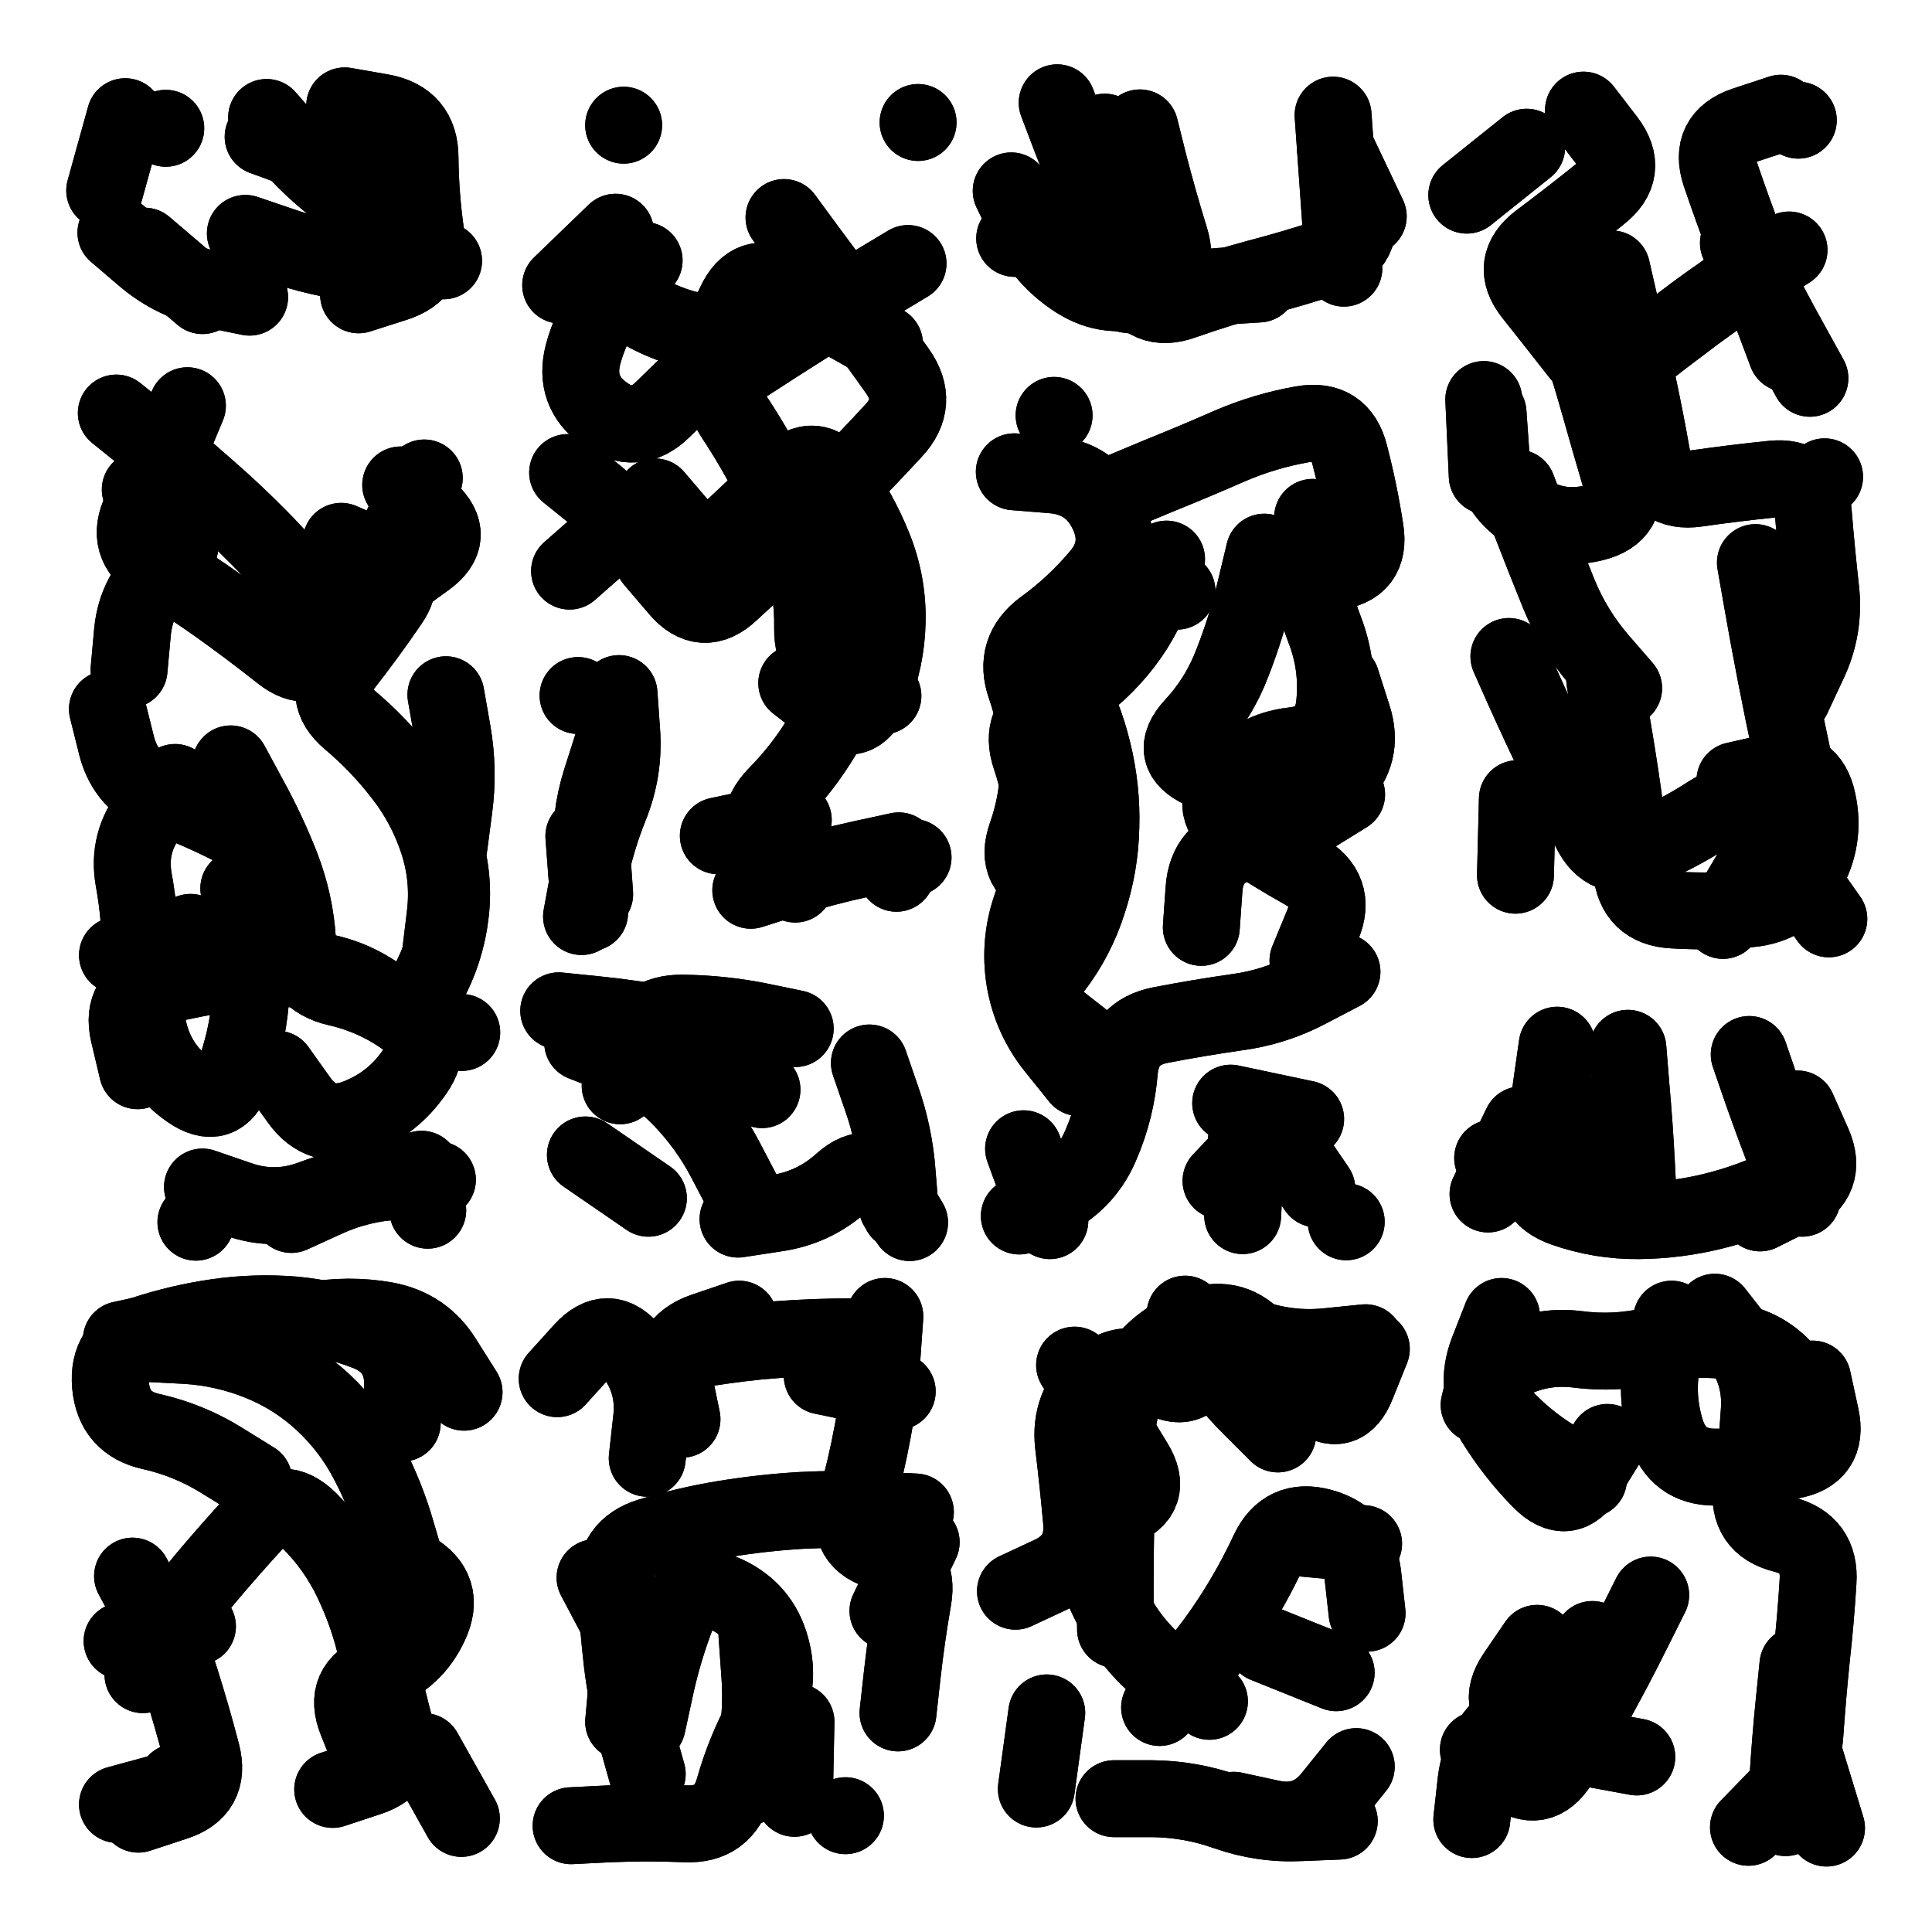 <svg xmlns="http://www.w3.org/2000/svg" viewBox="0 0 5000 5000"><title>Infinite Scribble #4930</title><defs><filter id="piece_4930_1_1_filter" x="-100" y="-100" width="5200" height="5200" filterUnits="userSpaceOnUse"><feGaussianBlur in="SourceGraphic" result="lineShape_1" stdDeviation="9950e-3"/><feColorMatrix in="lineShape_1" result="lineShape" type="matrix" values="1 0 0 0 0  0 1 0 0 0  0 0 1 0 0  0 0 0 11940e-3 -5970e-3"/><feGaussianBlur in="lineShape" result="shrank_blurred" stdDeviation="109500e-3"/><feColorMatrix in="shrank_blurred" result="shrank" type="matrix" values="1 0 0 0 0 0 1 0 0 0 0 0 1 0 0 0 0 0 184100e-3 -179100e-3"/><feColorMatrix in="lineShape" result="border_filled" type="matrix" values="0 0 0 0 0  0 0 0 0 0  0 0 0 0 0  0 0 0 0 0"/><feComposite in="border_filled" in2="shrank" result="border" operator="out"/><feColorMatrix in="lineShape" result="shapes_linestyle_white" type="matrix" values="0 0 0 0 1  0 0 0 0 1  0 0 0 0 1  0 0 0 0.85 0"/><feMorphology in="shapes_linestyle_white" result="shapes_linestyle_whiteshrunk" operator="erode" radius="19900e-3"/><feGaussianBlur in="shapes_linestyle_whiteshrunk" result="shapes_linestyle_whiteblurred" stdDeviation="39800e-3"/><feComposite in="shapes_linestyle_whiteblurred" in2="lineShape" result="shapes_linestyle_bulb" operator="in"/><feMorphology in="lineShape" result="shapes_linestyle_light1_thicken" operator="dilate" radius="0"/><feColorMatrix in="shapes_linestyle_light1_thicken" result="shapes_linestyle_light1_thicken_colored" type="matrix" values="1 0 0 0 0  0 1 0 0 0  0 0 1 0 0  0 0 0 0.8 0"/><feGaussianBlur in="shapes_linestyle_light1_thicken_colored" result="shapes_linestyle_light1" stdDeviation="318400e-3"/><feMorphology in="lineShape" result="shapes_linestyle_light2_thicken" operator="dilate" radius="0"/><feColorMatrix in="shapes_linestyle_light2_thicken" result="shapes_linestyle_light2_thicken_colored" type="matrix" values="1.5 0 0 0 0  0 1.5 0 0 0  0 0 1.5 0 0  0 0 0 1 0"/><feGaussianBlur in="shapes_linestyle_light2_thicken_colored" result="shapes_linestyle_light2" stdDeviation="796000e-3"/><feMerge result="shapes_linestyle"><feMergeNode in="shapes_linestyle_light2"/><feMergeNode in="shapes_linestyle_light1"/><feMergeNode in="lineShape"/><feMergeNode in="shapes_linestyle_bulb"/></feMerge><feComposite in="shapes_linestyle" in2="shrank" result="shapes_linestyle_cropped" operator="over"/><feComposite in="border" in2="shapes_linestyle_cropped" result="shapes" operator="over"/></filter><filter id="piece_4930_1_1_shadow" x="-100" y="-100" width="5200" height="5200" filterUnits="userSpaceOnUse"><feColorMatrix in="SourceGraphic" result="result_blackened" type="matrix" values="0 0 0 0 0  0 0 0 0 0  0 0 0 0 0  0 0 0 0.8 0"/><feGaussianBlur in="result_blackened" result="result_blurred" stdDeviation="59700e-3"/><feComposite in="SourceGraphic" in2="result_blurred" result="result" operator="over"/></filter><filter id="piece_4930_1_1_overall" x="-100" y="-100" width="5200" height="5200" filterUnits="userSpaceOnUse"><feTurbulence result="background_bumps" type="fractalNoise" baseFrequency="25e-3" numOctaves="3"/><feDiffuseLighting in="background_bumps" result="background" surfaceScale="1" diffuseConstant="2" lighting-color="#555"><feDistantLight azimuth="225" elevation="2"/></feDiffuseLighting></filter><clipPath id="piece_4930_1_1_clip"><rect x="0" y="0" width="5000" height="5000"/></clipPath><g id="layer_3" filter="url(#piece_4930_1_1_filter)" stroke-width="199" stroke-linecap="round" fill="none"><path d="M 690 304 Q 690 304 755 378 Q 821 452 902 509 Q 983 566 1065 620 L 1148 675 M 429 332 L 429 332 M 300 602 Q 300 602 375 666 Q 451 730 548 749 L 646 769" stroke="hsl(0,100%,52%)"/><path d="M 2029 563 Q 2029 563 2087 642 Q 2146 722 2206 801 Q 2266 880 2323 961 Q 2380 1042 2313 1114 Q 2246 1187 2176 1257 Q 2107 1328 2035 1396 Q 1964 1465 1891 1532 Q 1819 1600 1755 1524 L 1691 1449 M 1667 674 Q 1667 674 1601 747 Q 1535 821 1509 917 Q 1484 1013 1564 1071 Q 1645 1129 1715 1060 L 1786 991 M 2222 1625 Q 2222 1625 2201 1722 Q 2181 1819 2129 1903 Q 2078 1988 2009 2058 Q 1940 2129 1999 2208 L 2058 2288 M 2320 2260 L 2320 2260 M 1585 1927 Q 1585 1927 1555 2021 Q 1525 2116 1532 2215 L 1539 2314 M 2376 317 L 2376 317" stroke="hsl(35,100%,57%)"/><path d="M 3258 735 Q 3258 735 3159 741 Q 3060 748 2962 762 Q 2864 776 2842 679 Q 2821 582 2723 599 L 2626 617 M 2859 342 L 2859 342 M 3456 381 L 3541 560" stroke="hsl(48,100%,59%)"/><path d="M 4630 647 Q 4630 647 4547 700 Q 4464 754 4384 813 Q 4305 872 4227 933 Q 4150 995 4089 917 Q 4028 839 3966 761 Q 3905 684 3984 624 Q 4063 565 4140 503 Q 4218 442 4158 363 L 4098 285 M 3927 2067 L 3922 2265 M 4543 1456 Q 4543 1456 4560 1553 Q 4577 1651 4596 1748 Q 4615 1846 4636 1943 Q 4658 2040 4609 2126 Q 4560 2212 4509 2297 L 4459 2382 M 3927 1263 Q 3927 1263 3962 1355 Q 3998 1448 4035 1539 Q 4073 1631 4137 1706 L 4202 1781 M 4654 311 L 4654 311" stroke="hsl(120,100%,61%)"/><path d="M 597 1977 Q 597 1977 644 2064 Q 692 2151 728 2243 Q 764 2336 770 2435 Q 776 2534 872 2556 Q 969 2578 1049 2635 Q 1130 2693 1073 2774 Q 1017 2856 924 2892 Q 832 2928 774 2847 L 717 2767 M 1037 1255 Q 1037 1255 1110 1322 Q 1183 1389 1102 1447 Q 1022 1505 942 1563 Q 863 1622 803 1543 Q 743 1465 673 1394 Q 604 1324 529 1259 Q 455 1194 378 1131 L 301 1069 M 1162 2190 Q 1162 2190 1175 2091 Q 1188 1993 1171 1895 L 1154 1798 M 493 2413 L 304 2472 M 1107 3132 L 1107 3132" stroke="hsl(20,100%,54%)"/><path d="M 2822 2707 Q 2822 2707 2744 2646 Q 2666 2585 2726 2506 Q 2786 2428 2816 2333 Q 2847 2239 2849 2140 Q 2852 2041 2828 1944 Q 2805 1848 2756 1762 Q 2708 1676 2778 1606 Q 2848 1536 2947 1533 L 3046 1530 M 3109 2400 Q 3109 2400 3116 2301 Q 3123 2202 3220 2181 Q 3317 2160 3401 2108 L 3485 2056 M 3379 2896 L 3185 2855 M 2909 1269 Q 2909 1269 3000 1231 Q 3092 1194 3183 1154 Q 3274 1115 3371 1098 Q 3469 1081 3493 1177 Q 3518 1273 3533 1371 Q 3549 1469 3450 1480 L 3352 1491 M 2717 3159 L 2649 2973 M 3484 3162 L 3484 3162" stroke="hsl(80,100%,59%)"/><path d="M 1972 2820 Q 1972 2820 1905 2747 Q 1838 2675 1740 2655 Q 1643 2636 1544 2626 L 1446 2616 M 1678 3101 L 1515 2989 M 2250 2751 Q 2250 2751 2282 2844 Q 2315 2938 2322 3037 L 2330 3136" stroke="hsl(54,100%,56%)"/><path d="M 4652 2870 Q 4652 2870 4692 2960 Q 4732 3051 4643 3095 L 4555 3139 M 4213 2713 Q 4213 2713 4221 2812 Q 4230 2911 4235 3010 L 4240 3109 M 3937 2911 L 3851 3090" stroke="hsl(183,100%,60%)"/><path d="M 370 4334 Q 370 4334 419 4248 Q 468 4162 531 4086 Q 595 4010 662 3937 Q 729 3865 799 3934 Q 870 4004 912 4093 Q 955 4183 976 4280 Q 998 4377 1023 4473 Q 1049 4569 955 4600 L 861 4631 M 1201 3603 Q 1201 3603 1148 3519 Q 1096 3435 998 3417 Q 901 3400 803 3418 Q 706 3437 607 3431 Q 508 3425 411 3446 L 314 3467 M 495 4618 L 304 4670" stroke="hsl(44,100%,55%)"/><path d="M 1765 3673 Q 1765 3673 1745 3576 Q 1726 3479 1819 3446 L 1913 3414 M 1675 4464 Q 1675 4464 1696 4367 Q 1717 4270 1753 4177 Q 1789 4085 1879 4126 Q 1969 4168 1995 4263 Q 2022 4359 1974 4446 Q 1927 4533 1900 4628 Q 1874 4724 1775 4720 Q 1676 4716 1577 4720 L 1478 4725 M 2188 4699 L 2188 4699 M 2298 4169 L 2384 3991 M 2128 3561 L 2322 3601" stroke="hsl(80,100%,57%)"/><path d="M 3307 3711 Q 3307 3711 3237 3641 Q 3167 3572 3117 3486 L 3067 3401 M 3130 4403 Q 3130 4403 3047 4349 Q 2964 4296 2909 4213 Q 2855 4131 2828 4035 Q 2802 3940 2895 3905 Q 2988 3871 2936 3786 Q 2885 3702 2833 3617 L 2781 3533 M 2709 4433 L 2682 4630 M 3529 3995 L 3331 3977 M 3510 4572 Q 3510 4572 3448 4649 Q 3387 4727 3290 4706 L 3193 4685" stroke="hsl(153,100%,57%)"/><path d="M 4121 4243 Q 4121 4243 4053 4315 Q 3986 4388 3909 4450 Q 3832 4512 3820 4610 L 3809 4709 M 4160 3733 Q 4160 3733 4108 3817 Q 4057 3902 3987 3831 Q 3918 3761 3866 3676 Q 3815 3592 3850 3499 L 3886 3407 M 4438 3396 Q 4438 3396 4499 3474 Q 4560 3552 4553 3651 Q 4547 3750 4533 3848 Q 4520 3947 4616 3971 Q 4712 3995 4705 4094 Q 4699 4193 4688 4291 Q 4678 4390 4671 4489 Q 4664 4588 4594 4658 L 4525 4729" stroke="hsl(208,100%,67%)"/></g><g id="layer_2" filter="url(#piece_4930_1_1_filter)" stroke-width="199" stroke-linecap="round" fill="none"><path d="M 635 604 Q 635 604 729 636 Q 823 668 921 681 Q 1020 694 1035 596 Q 1051 498 959 460 Q 867 423 774 388 L 681 354 M 271 493 L 324 302" stroke="hsl(302,100%,61%)"/><path d="M 1511 2164 L 1526 2362 M 2350 682 Q 2350 682 2265 733 Q 2180 784 2096 836 Q 2012 889 1929 943 Q 1846 997 1900 1079 Q 1955 1162 1999 1250 Q 2043 1339 2074 1433 Q 2105 1527 2103 1626 Q 2102 1725 2193 1763 L 2285 1801 M 1469 1223 Q 1469 1223 1546 1285 Q 1623 1348 1548 1413 L 1474 1478 M 1593 601 L 1451 738 M 2053 2122 L 1859 2163 M 2363 2219 L 2363 2219 M 1496 1800 L 1496 1800" stroke="hsl(15,100%,64%)"/><path d="M 3477 444 Q 3477 444 3506 538 Q 3536 633 3442 664 Q 3348 695 3252 720 Q 3156 746 3062 779 Q 2969 813 2927 723 Q 2886 633 2846 542 Q 2807 451 2771 358 L 2736 266" stroke="hsl(30,100%,68%)"/><path d="M 4171 696 Q 4171 696 4193 792 Q 4216 889 4237 986 Q 4258 1083 4275 1180 Q 4293 1278 4391 1264 Q 4489 1250 4587 1240 Q 4686 1230 4693 1329 Q 4701 1428 4712 1526 Q 4723 1625 4681 1714 L 4639 1804 M 3905 1699 Q 3905 1699 3945 1789 Q 3986 1880 4029 1969 Q 4072 2058 4115 2147 Q 4158 2236 4249 2198 Q 4341 2160 4424 2106 Q 4507 2053 4563 2134 Q 4619 2216 4676 2297 L 4733 2378 M 4624 915 Q 4624 915 4589 822 Q 4555 729 4519 636 Q 4484 544 4452 450 Q 4421 356 4515 324 L 4609 293 M 3796 505 L 3951 381 M 3840 1034 L 3849 1232" stroke="hsl(68,100%,70%)"/><path d="M 1098 1237 Q 1098 1237 1056 1327 Q 1015 1417 965 1502 Q 916 1588 861 1670 Q 806 1752 728 1690 Q 651 1629 570 1571 Q 490 1514 405 1462 Q 321 1410 365 1321 Q 410 1233 447 1141 L 485 1050 M 1112 2076 Q 1112 2076 1144 2169 Q 1177 2263 1166 2361 Q 1155 2460 1107 2547 Q 1060 2634 979 2577 Q 898 2520 799 2510 Q 700 2501 602 2516 Q 504 2531 407 2554 Q 311 2578 333 2674 L 356 2771 M 524 3072 Q 524 3072 617 3104 Q 711 3137 804 3103 Q 897 3069 994 3047 L 1091 3026 M 690 2185 Q 690 2185 601 2140 Q 513 2095 420 2061 Q 327 2027 302 1931 L 278 1835" stroke="hsl(0,100%,59%)"/><path d="M 3272 1429 Q 3272 1429 3249 1525 Q 3226 1622 3190 1714 Q 3155 1807 3088 1879 Q 3021 1952 3111 1993 Q 3201 2034 3296 2061 Q 3391 2089 3461 2019 Q 3532 1950 3501 1855 L 3471 1761 M 2813 2313 Q 2813 2313 2718 2284 Q 2623 2256 2656 2162 Q 2689 2069 2688 1970 Q 2687 1871 2654 1777 Q 2621 1684 2701 1625 Q 2781 1567 2845 1491 Q 2909 1416 2866 1326 Q 2823 1237 2724 1229 L 2625 1221 M 3473 2515 Q 3473 2515 3385 2561 Q 3298 2607 3199 2620 Q 3101 2634 3003 2653 Q 2906 2672 2897 2771 Q 2889 2870 2850 2961 Q 2812 3053 2725 3100 L 2638 3147 M 3226 2948 L 3216 3146" stroke="hsl(48,100%,67%)"/><path d="M 1605 2810 Q 1605 2810 1635 2715 Q 1666 2621 1765 2622 Q 1864 2623 1961 2642 L 2058 2662 M 2354 3164 Q 2354 3164 2303 3079 Q 2253 2994 2179 3060 Q 2106 3126 2008 3140 L 1910 3155" stroke="hsl(35,100%,65%)"/><path d="M 4030 2705 Q 4030 2705 4016 2803 Q 4003 2902 3979 2998 Q 3955 3095 4048 3127 Q 4142 3160 4241 3159 Q 4340 3158 4436 3134 Q 4533 3110 4621 3066 Q 4710 3022 4653 2941 L 4596 2860" stroke="hsl(120,100%,71%)"/><path d="M 657 3831 Q 657 3831 573 3779 Q 489 3727 392 3705 Q 295 3684 286 3585 Q 277 3486 371 3454 Q 465 3423 563 3409 Q 661 3395 760 3403 Q 859 3412 951 3448 Q 1043 3485 1042 3584 L 1041 3683 M 511 4209 L 316 4247 M 960 4546 Q 960 4546 923 4454 Q 886 4362 979 4327 Q 1072 4293 1113 4203 Q 1155 4113 1069 4063 L 984 4013 M 456 4612 L 456 4612" stroke="hsl(24,100%,62%)"/><path d="M 1675 3774 Q 1675 3774 1686 3675 Q 1698 3577 1636 3499 Q 1575 3422 1508 3495 L 1442 3568 M 1614 4456 Q 1614 4456 1623 4357 Q 1633 4258 1586 4170 L 1540 4083 M 2324 4433 Q 2324 4433 2335 4334 Q 2346 4236 2363 4138 Q 2380 4041 2284 4016 Q 2188 3991 2214 3895 Q 2241 3800 2259 3702 Q 2277 3605 2283 3506 L 2290 3407 M 1959 4231 Q 1959 4231 1966 4330 Q 1974 4429 1955 4526 L 1937 4624" stroke="hsl(48,100%,65%)"/><path d="M 3534 3475 Q 3534 3475 3435 3485 Q 3337 3495 3243 3463 Q 3149 3431 3114 3523 Q 3079 3616 2996 3561 Q 2914 3507 2840 3573 Q 2767 3640 2778 3738 Q 2790 3837 2799 3936 Q 2808 4035 2718 4076 L 2628 4118 M 3001 4419 Q 3001 4419 3067 4345 Q 3133 4271 3187 4188 Q 3241 4105 3283 4015 Q 3325 3926 3420 3952 Q 3516 3978 3527 4076 L 3538 4175" stroke="hsl(90,100%,69%)"/><path d="M 4691 3569 Q 4691 3569 4712 3666 Q 4733 3763 4635 3780 Q 4538 3798 4439 3797 Q 4340 3797 4311 3702 Q 4282 3607 4304 3510 L 4326 3414 M 4272 4128 Q 4272 4128 4228 4216 Q 4184 4305 4136 4392 Q 4089 4479 4036 4563 Q 3984 4647 3905 4587 L 3826 4528 M 3828 3636 L 3875 3443 M 4669 4541 L 4727 4731" stroke="hsl(168,100%,70%)"/></g><g id="layer_1" filter="url(#piece_4930_1_1_filter)" stroke-width="199" stroke-linecap="round" fill="none"><path d="M 928 763 Q 928 763 1022 733 Q 1117 703 1102 605 Q 1088 507 1087 408 Q 1087 309 989 291 L 892 274 M 374 637 L 524 765" stroke="hsl(268,100%,69%)"/><path d="M 1602 1795 Q 1602 1795 1609 1894 Q 1616 1993 1579 2085 Q 1542 2177 1523 2274 L 1505 2372 M 1695 1286 Q 1695 1286 1759 1361 Q 1823 1437 1895 1369 Q 1967 1302 2038 1233 Q 2109 1164 2166 1244 Q 2224 1325 2261 1417 Q 2298 1509 2296 1608 Q 2294 1707 2256 1798 Q 2218 1890 2140 1829 L 2062 1768 M 1518 696 Q 1518 696 1595 758 Q 1672 821 1767 849 Q 1862 877 1902 786 Q 1943 696 2029 744 Q 2116 793 2202 841 L 2289 890 M 2326 2202 Q 2326 2202 2229 2223 Q 2132 2244 2037 2274 L 1943 2304 M 1614 324 L 1614 324" stroke="hsl(348,100%,70%)"/><path d="M 2950 331 Q 2950 331 2974 427 Q 2999 523 3028 617 Q 3058 712 2964 745 Q 2871 778 2787 725 Q 2704 672 2660 583 L 2617 494 M 3478 694 Q 3478 694 3471 595 Q 3464 496 3457 397 L 3450 298" stroke="hsl(11,100%,74%)"/><path d="M 4153 1760 Q 4153 1760 4169 1858 Q 4186 1956 4200 2054 Q 4214 2152 4222 2251 Q 4231 2350 4330 2355 Q 4429 2361 4528 2352 Q 4627 2343 4676 2257 Q 4725 2171 4704 2074 Q 4684 1977 4587 1998 L 4490 2020 M 4050 759 Q 4050 759 4080 853 Q 4111 948 4138 1043 Q 4165 1139 4193 1234 Q 4221 1329 4125 1353 Q 4029 1377 3947 1321 Q 3865 1266 3858 1167 L 3851 1068 M 4499 629 Q 4499 629 4543 717 Q 4588 806 4636 892 L 4684 979 M 4722 1234 L 4722 1234" stroke="hsl(44,100%,80%)"/><path d="M 618 2299 Q 618 2299 637 2396 Q 657 2494 648 2593 Q 639 2692 604 2785 Q 570 2878 489 2821 Q 408 2765 385 2668 Q 363 2572 363 2473 Q 364 2374 346 2276 Q 329 2179 391 2102 L 453 2025 M 883 1401 Q 883 1401 973 1440 Q 1064 1480 1007 1561 Q 951 1643 890 1721 Q 830 1800 905 1863 Q 981 1927 1041 2005 Q 1102 2083 1133 2177 Q 1164 2271 1152 2369 L 1140 2468 M 1132 3053 Q 1132 3053 1033 3057 Q 934 3061 844 3102 L 754 3143 M 507 3163 L 507 3163 M 363 1267 Q 363 1267 433 1337 Q 503 1407 428 1471 Q 353 1536 343 1634 L 334 1733 M 1195 2672 L 1195 2672" stroke="hsl(302,100%,69%)"/><path d="M 3019 1447 Q 3019 1447 2981 1538 Q 2944 1630 2877 1703 Q 2811 1776 2723 1821 Q 2635 1866 2667 1960 Q 2699 2054 2701 2153 Q 2703 2252 2669 2345 Q 2636 2439 2652 2537 Q 2669 2635 2731 2712 L 2793 2789 M 3397 1339 Q 3397 1339 3394 1438 Q 3392 1537 3428 1629 Q 3464 1722 3454 1821 Q 3445 1920 3346 1930 Q 3248 1941 3186 2018 Q 3124 2095 3206 2150 Q 3288 2206 3374 2254 Q 3461 2303 3423 2394 L 3385 2486 M 3160 3056 Q 3160 3056 3228 2984 Q 3297 2913 3352 2995 L 3408 3077 M 2728 1075 L 2728 1075" stroke="hsl(30,100%,77%)"/><path d="M 1922 3087 Q 1922 3087 1876 2999 Q 1830 2912 1761 2841 Q 1692 2770 1600 2734 L 1508 2698 M 2322 3122 L 2322 3122" stroke="hsl(15,100%,72%)"/><path d="M 4096 2884 Q 4096 2884 4070 2980 Q 4045 3076 3954 3036 L 3863 2997 M 4527 2729 Q 4527 2729 4559 2822 Q 4592 2916 4628 3008 L 4664 3101" stroke="hsl(68,100%,81%)"/><path d="M 1055 4063 Q 1055 4063 1027 3968 Q 1000 3873 954 3785 Q 909 3697 836 3629 Q 764 3562 672 3525 Q 580 3488 481 3482 L 382 3477 M 343 4079 Q 343 4079 390 4166 Q 438 4253 467 4347 Q 497 4442 522 4538 Q 547 4634 452 4664 L 358 4695 M 1194 4706 L 1097 4533" stroke="hsl(6,100%,68%)"/><path d="M 1675 4591 Q 1675 4591 1648 4495 Q 1622 4400 1610 4301 Q 1599 4203 1593 4104 Q 1587 4005 1682 3976 Q 1777 3947 1875 3931 Q 1973 3915 2072 3909 Q 2171 3904 2270 3908 L 2369 3913 M 2056 4654 L 2060 4456 M 1669 3517 Q 1669 3517 1766 3499 Q 1864 3481 1962 3471 Q 2061 3462 2160 3460 L 2259 3459" stroke="hsl(30,100%,74%)"/><path d="M 2887 4217 Q 2887 4217 2886 4118 Q 2886 4019 2888 3920 Q 2890 3821 2890 3722 Q 2891 3623 2948 3542 Q 3006 3462 3100 3431 Q 3194 3400 3257 3476 Q 3321 3552 3398 3613 Q 3476 3675 3512 3583 L 3549 3491 M 3458 4329 L 3274 4255 M 3466 4713 Q 3466 4713 3367 4717 Q 3268 4722 3174 4689 Q 3081 4656 2982 4655 L 2883 4655" stroke="hsl(54,100%,77%)"/><path d="M 4653 4309 Q 4653 4309 4643 4407 Q 4633 4506 4627 4605 L 4621 4704 M 3978 4253 Q 3978 4253 3922 4335 Q 3867 4417 3954 4464 Q 4041 4511 4138 4529 L 4236 4547 M 4111 3828 Q 4111 3828 4026 3776 Q 3942 3725 3876 3650 Q 3811 3576 3897 3528 Q 3984 3480 4082 3492 Q 4181 3505 4277 3482 Q 4374 3459 4472 3470 Q 4571 3482 4631 3560 Q 4692 3639 4619 3705 L 4546 3772" stroke="hsl(105,100%,81%)"/></g></defs><g filter="url(#piece_4930_1_1_overall)" clip-path="url(#piece_4930_1_1_clip)"><use href="#layer_3"/><use href="#layer_2"/><use href="#layer_1"/></g><g clip-path="url(#piece_4930_1_1_clip)"><use href="#layer_3" filter="url(#piece_4930_1_1_shadow)"/><use href="#layer_2" filter="url(#piece_4930_1_1_shadow)"/><use href="#layer_1" filter="url(#piece_4930_1_1_shadow)"/></g></svg>